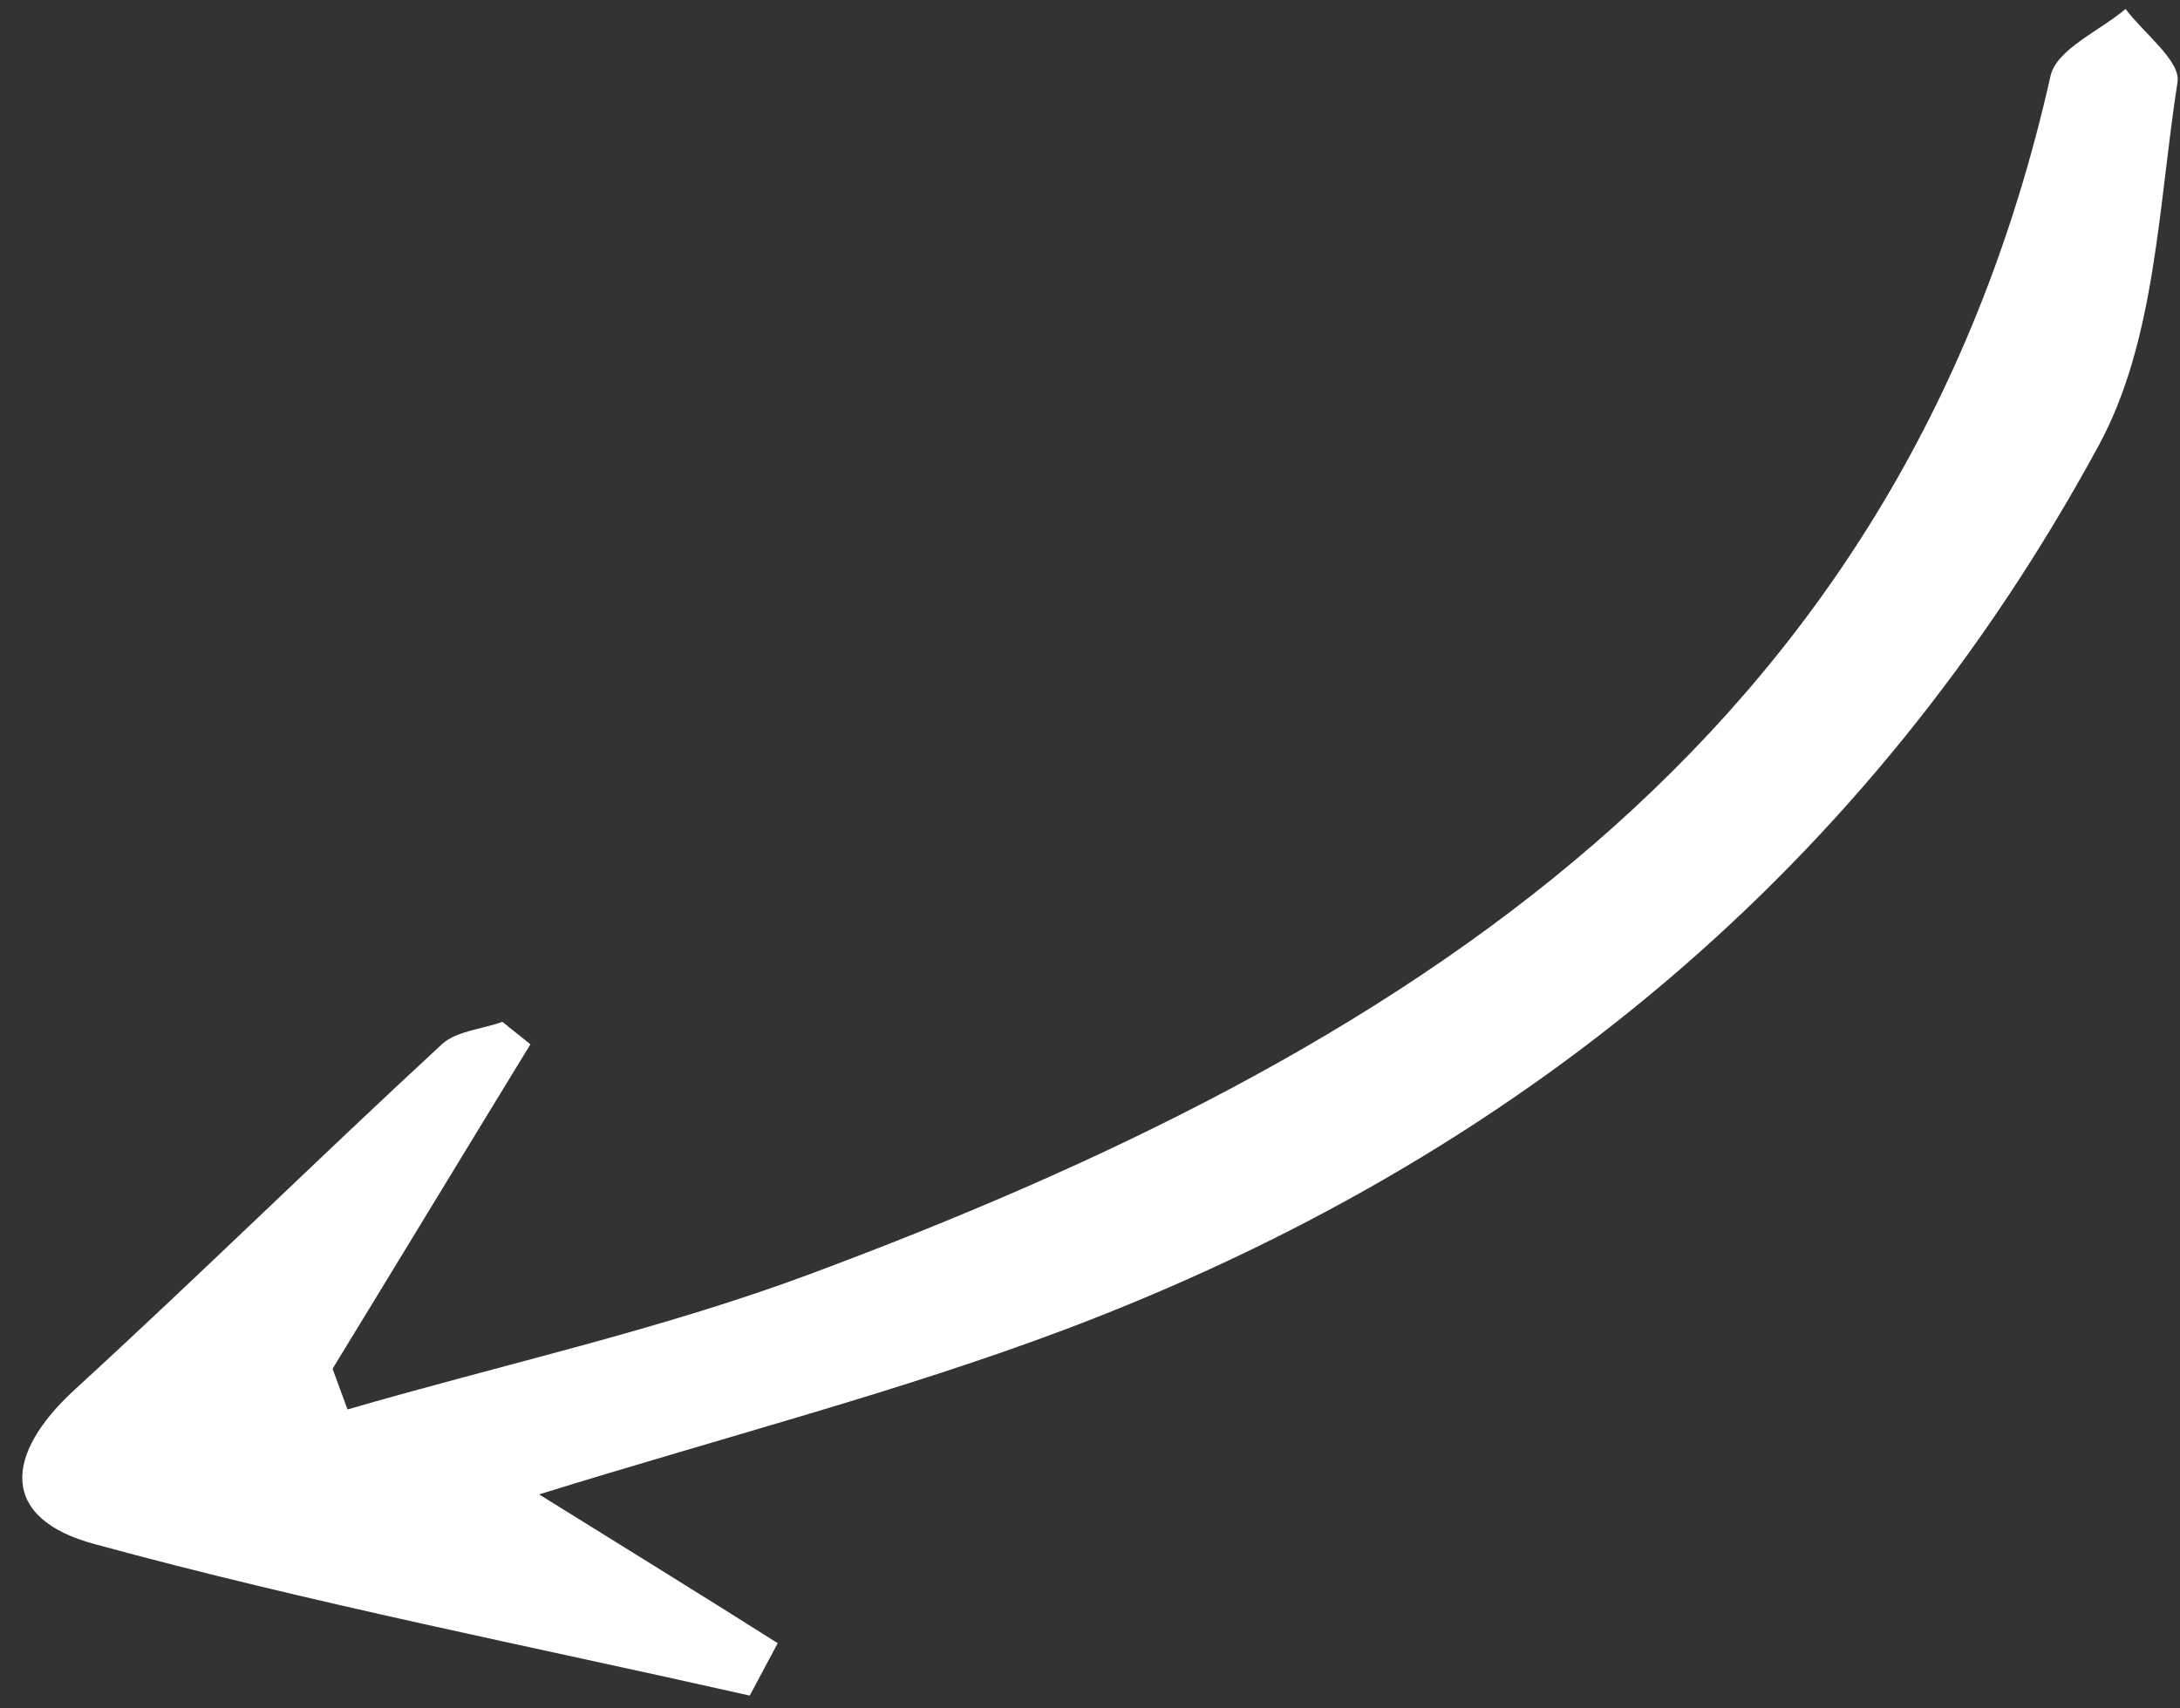 <?xml version="1.0" encoding="UTF-8"?> <svg xmlns="http://www.w3.org/2000/svg" width="74" height="58" viewBox="0 0 74 58" fill="none"><rect x="0" y="0" width="74" height="58" fill="#333333" stroke="none"/><path d="M11.306 46.441C13.541 42.788 15.768 39.11 18.004 35.456C17.696 35.198 17.364 34.949 17.056 34.691C16.374 34.942 15.512 34.993 15.01 35.443C10.824 39.309 6.745 43.322 2.55 47.165C0.132 49.377 -0.03 51.555 3.226 52.426C10.552 54.425 18.03 55.891 25.45 57.565C25.766 56.972 26.082 56.379 26.399 55.786C23.964 54.243 21.515 52.732 18.299 50.734C24.794 48.722 30.574 47.236 36.156 45.135C51.465 39.358 63.453 29.477 71.239 15.127C73.183 11.553 73.263 6.969 73.916 2.783C74.031 2.079 72.777 1.135 72.152 0.305C71.278 1.05 69.798 1.672 69.602 2.592C64.486 25.311 47.423 35.836 27.463 43.267C22.39 45.155 17.029 46.328 11.796 47.851C11.625 47.384 11.462 46.94 11.291 46.474L11.306 46.441Z" fill="white"></path></svg> 